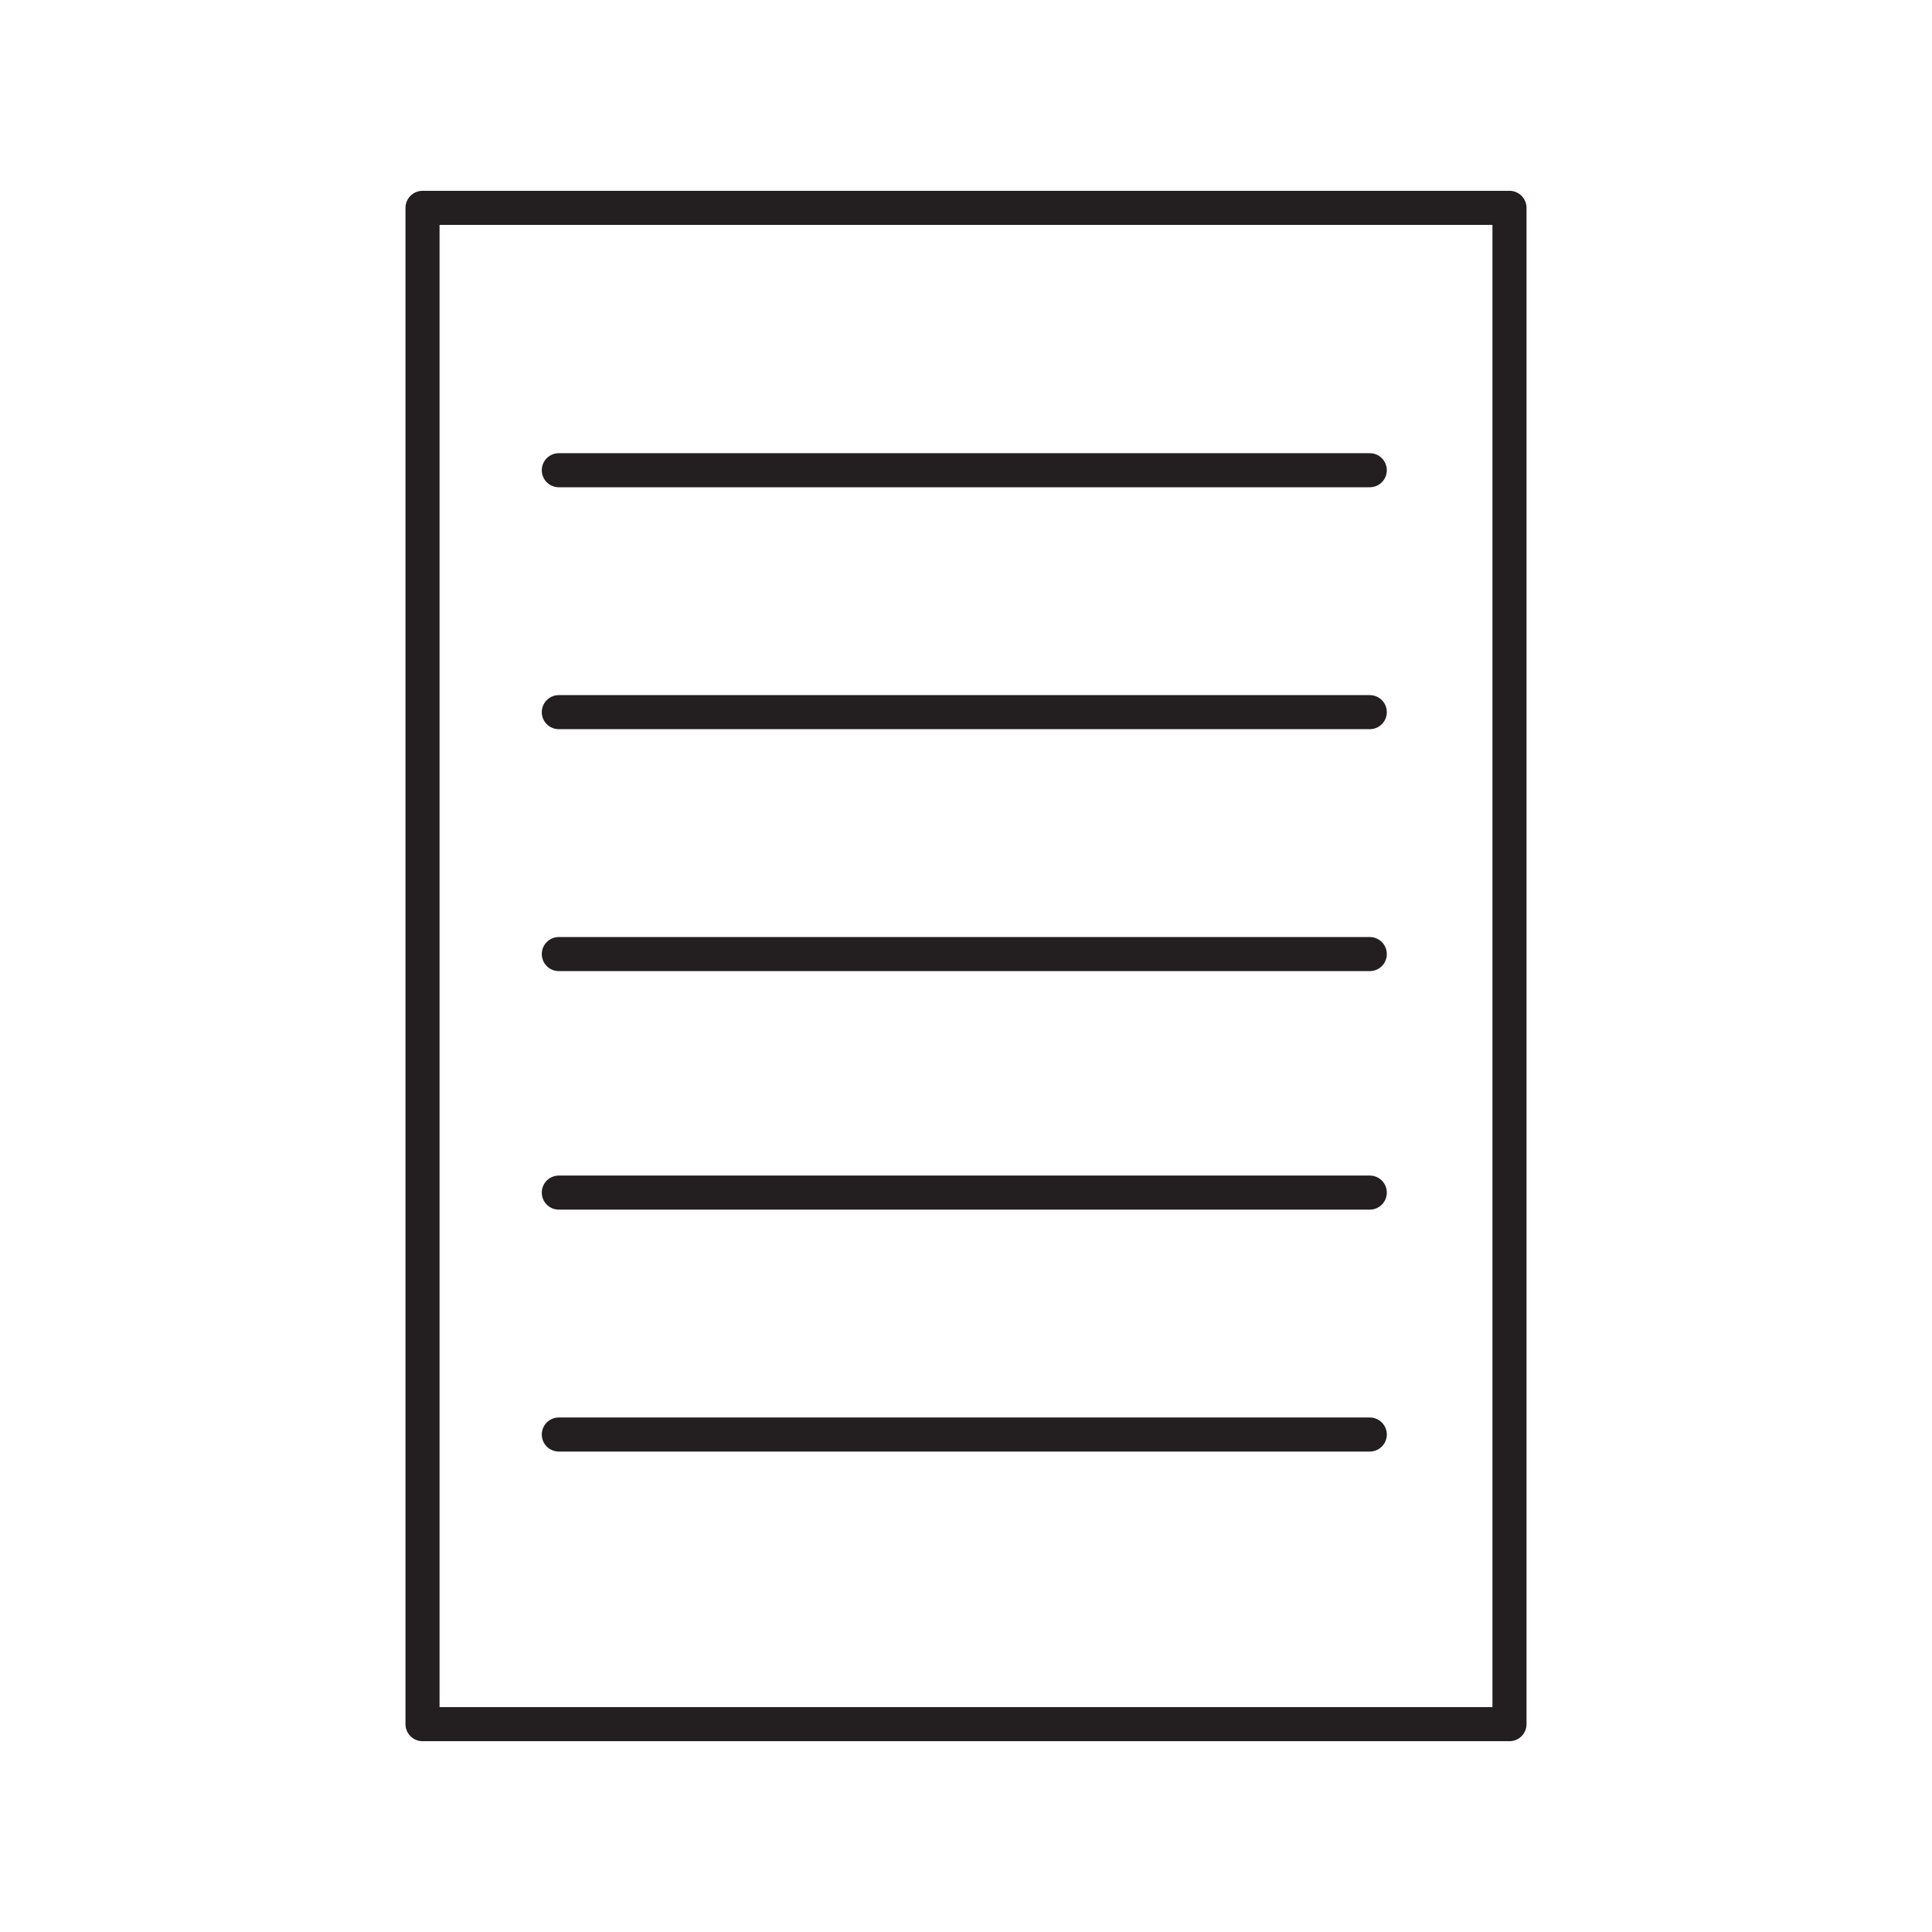 <?xml version="1.0" encoding="utf-8"?>
<!-- Generator: Adobe Illustrator 22.1.0, SVG Export Plug-In . SVG Version: 6.00 Build 0)  -->
<svg version="1.1" id="Calque_1" xmlns="http://www.w3.org/2000/svg" xmlns:xlink="http://www.w3.org/1999/xlink" x="0px" y="0px"
	 viewBox="0 0 56.7 56.7" style="enable-background:new 0 0 56.7 56.7;" xml:space="preserve">
<style type="text/css">
	.st0{fill:none;stroke:#231F20;stroke-linecap:round;stroke-linejoin:round;stroke-miterlimit:10;}
</style>
<rect x="12.4" y="6.1" class="st0" width="31.9" height="44.5"/>
<line class="st0" x1="16.4" y1="13.8" x2="40.2" y2="13.8"/>
<g>
	<rect x="-85.5" y="-13" class="st0" width="31.9" height="44.5"/>
	<line class="st0" x1="-81.4" y1="-6.3" x2="-71.1" y2="-6.3"/>
	<line class="st0" x1="-81.4" y1="-0.1" x2="-71.1" y2="-0.1"/>
	<line class="st0" x1="-81.4" y1="6.1" x2="-71.1" y2="6.1"/>
	<line class="st0" x1="-81.4" y1="12.3" x2="-71.1" y2="12.3"/>
	<line class="st0" x1="-81.4" y1="18.6" x2="-71.1" y2="18.6"/>
	<line class="st0" x1="-81.4" y1="24.8" x2="-71.1" y2="24.8"/>
	<line class="st0" x1="-60.8" y1="-6.3" x2="-57.6" y2="-6.3"/>
	<line class="st0" x1="-60.8" y1="-0.1" x2="-57.6" y2="-0.1"/>
	<line class="st0" x1="-60.8" y1="6.1" x2="-57.6" y2="6.1"/>
	<line class="st0" x1="-60.8" y1="12.3" x2="-57.6" y2="12.3"/>
	<line class="st0" x1="-60.8" y1="18.6" x2="-57.6" y2="18.6"/>
	<line class="st0" x1="-60.8" y1="24.8" x2="-57.6" y2="24.8"/>
</g>
<line class="st0" x1="16.4" y1="20.9" x2="40.2" y2="20.9"/>
<line class="st0" x1="16.4" y1="28" x2="40.2" y2="28"/>
<line class="st0" x1="16.4" y1="35" x2="40.2" y2="35"/>
<line class="st0" x1="16.4" y1="42.1" x2="40.2" y2="42.1"/>
</svg>
